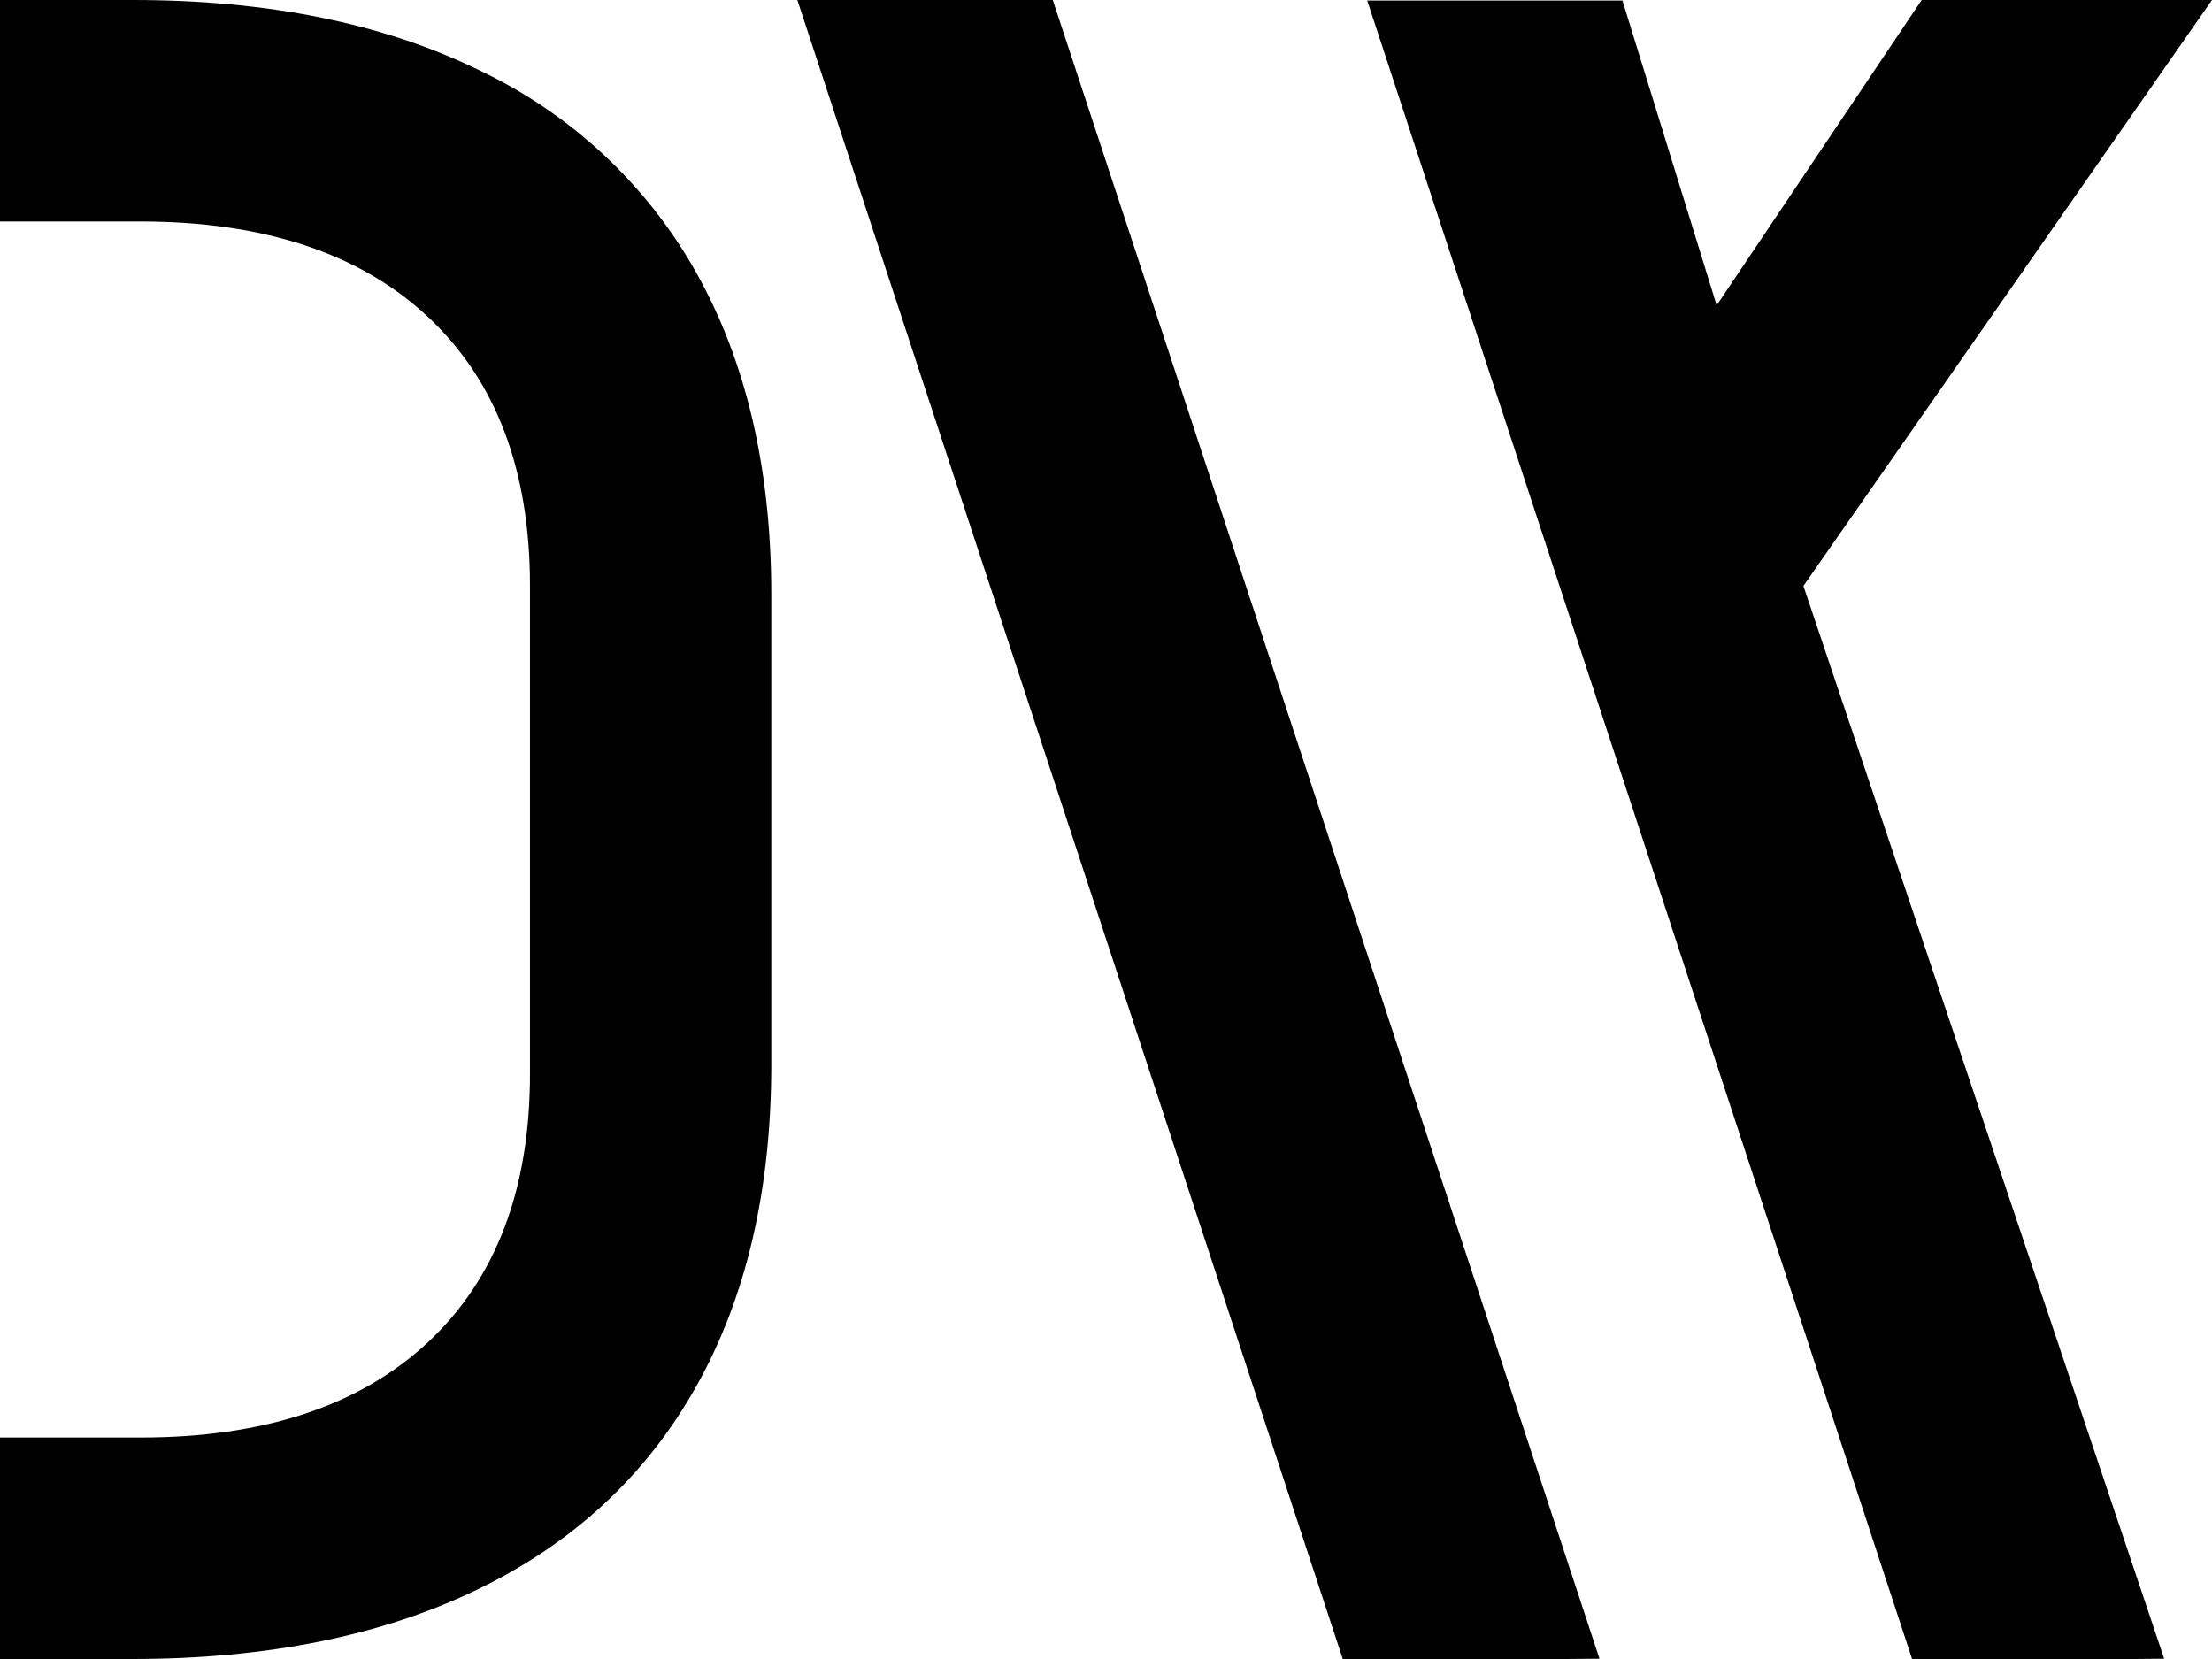 <svg width="32" height="24" viewBox="0 0 32 24" fill="none" xmlns="http://www.w3.org/2000/svg">
<path d="M10.073 3.945C9.356 2.664 8.251 1.637 6.914 1.007C5.534 0.336 3.87 0 1.923 0H0V3.204H2.025C3.817 3.204 5.205 3.663 6.189 4.582C7.174 5.501 7.666 6.797 7.667 8.469V15.533C7.667 17.207 7.174 18.502 6.189 19.42C5.204 20.338 3.816 20.797 2.025 20.796H0V24H1.911C3.858 24 5.525 23.664 6.91 22.993C8.296 22.322 9.35 21.343 10.073 20.055C10.796 18.767 11.158 17.216 11.158 15.401V8.599C11.158 6.784 10.796 5.232 10.073 3.945Z" fill="black"/>
<path d="M15.23 0H11.535L19.425 24H22.656L23.139 23.996L15.23 0Z" fill="black"/>
<path d="M26.089 8.476L31.308 23.996L30.887 24H27.661L19.779 0.008H23.471L24.834 4.417L27.8 0H32L26.089 8.476Z" fill="black"/>
</svg>
